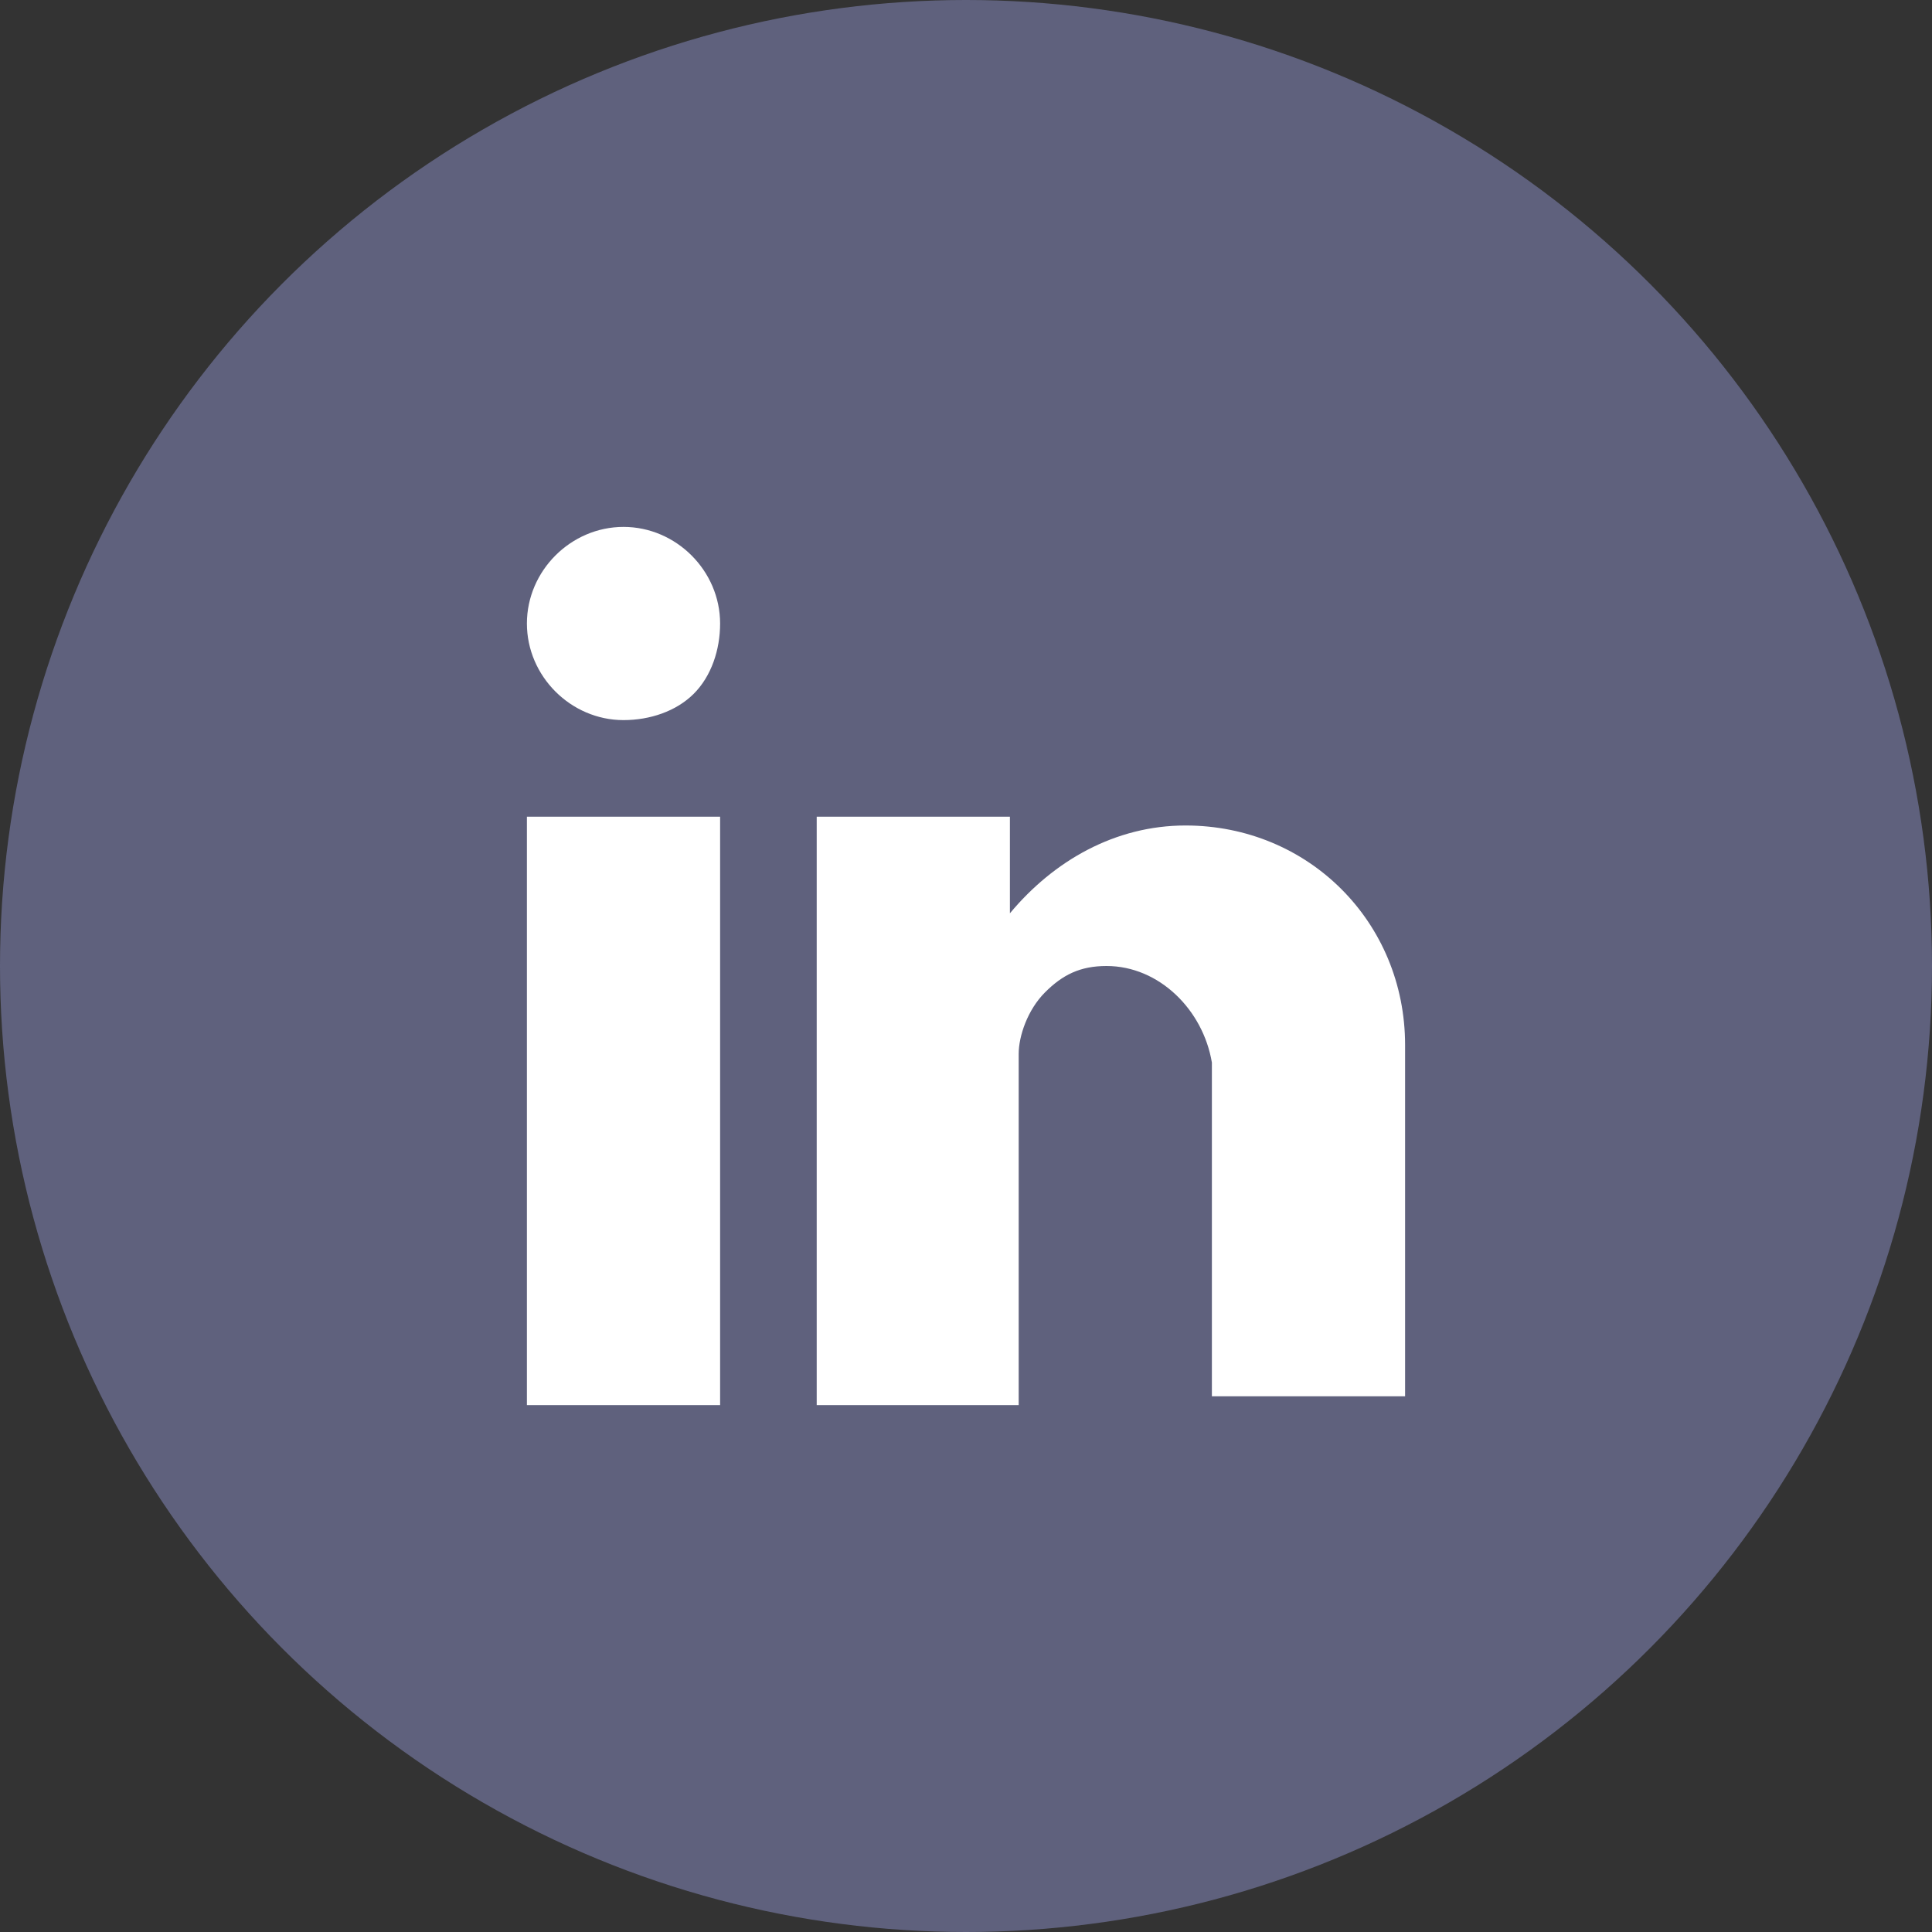 <?xml version="1.0" encoding="utf-8"?>
<!-- Generator: Adobe Illustrator 24.1.0, SVG Export Plug-In . SVG Version: 6.00 Build 0)  -->
<svg version="1.1" id="Layer_1" xmlns="http://www.w3.org/2000/svg" xmlns:xlink="http://www.w3.org/1999/xlink" x="0px" y="0px"
	 viewBox="0 0 22 22" style="enable-background:new 0 0 22 22;" xml:space="preserve">
<rect x="0" y="0" width="22" height="22" fill="#333333" stroke="none"/>
<style type="text/css">
	.st0{fill:#5F617D;}
	.st1{fill:#FFFFFF;}
	.st2{fill:#FAFAFA;}
</style>
<circle class="st0" cx="11" cy="11" r="11"/>
<path class="st1" d="M11.6,16H9.3V9.3h2.2v1.1c0.5-0.6,1.2-1,2-1c1.4,0,2.5,1.1,2.5,2.5v4h-2.2v-3.8c-0.1-0.6-0.6-1.1-1.2-1.1
	c-0.3,0-0.5,0.1-0.7,0.3c-0.2,0.2-0.3,0.5-0.3,0.7V16z M8.2,16H6V9.3h2.2V16z M7.1,8.2C6.5,8.2,6,7.7,6,7.1S6.5,6,7.1,6
	s1.1,0.5,1.1,1.1c0,0.3-0.1,0.6-0.3,0.8C7.7,8.1,7.4,8.2,7.1,8.2z"/>
</svg>
